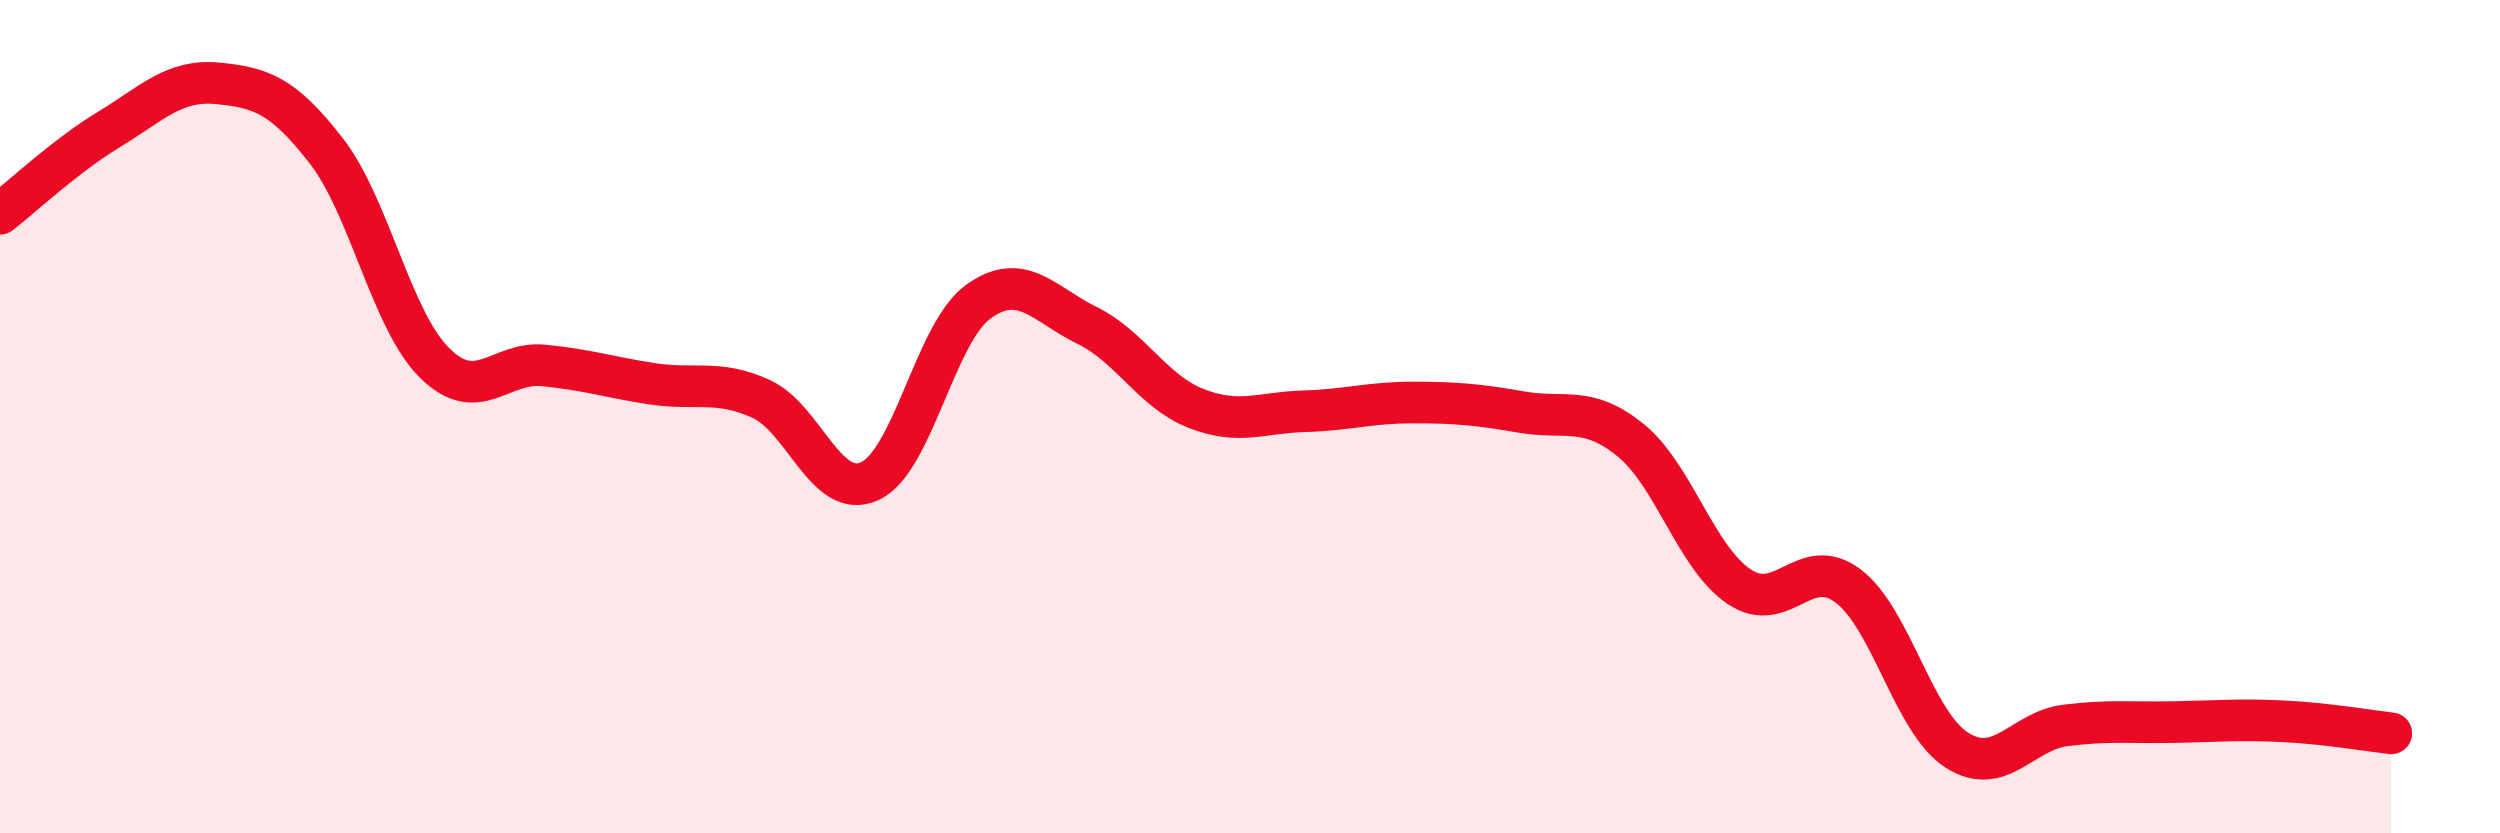 
    <svg width="60" height="20" viewBox="0 0 60 20" xmlns="http://www.w3.org/2000/svg">
      <path
        d="M 0,5.13 C 0.52,4.73 1.57,3.74 2.61,3.11 C 3.65,2.48 4.18,1.9 5.22,2 C 6.26,2.1 6.79,2.28 7.83,3.62 C 8.87,4.96 9.39,7.68 10.43,8.71 C 11.47,9.74 12,8.67 13.04,8.77 C 14.08,8.87 14.61,9.05 15.65,9.21 C 16.69,9.37 17.22,9.1 18.26,9.57 C 19.3,10.04 19.83,12.02 20.87,11.55 C 21.91,11.08 22.44,7.99 23.48,7.24 C 24.52,6.49 25.05,7.3 26.09,7.81 C 27.13,8.32 27.66,9.39 28.7,9.8 C 29.74,10.21 30.26,9.9 31.3,9.87 C 32.34,9.84 32.87,9.66 33.91,9.66 C 34.95,9.66 35.48,9.71 36.52,9.89 C 37.56,10.07 38.09,9.72 39.13,10.56 C 40.17,11.4 40.7,13.38 41.74,14.08 C 42.78,14.78 43.31,13.28 44.35,14.06 C 45.39,14.84 45.92,17.33 46.96,18 C 48,18.67 48.53,17.54 49.57,17.41 C 50.61,17.28 51.13,17.35 52.17,17.33 C 53.21,17.31 53.74,17.26 54.78,17.31 C 55.82,17.36 56.87,17.54 57.39,17.6L57.39 20L0 20Z"
        fill="#EB0A25"
        opacity="0.1"
        stroke-linecap="round"
        stroke-linejoin="round"
      />
      <path
        d="M 0,5.13 C 0.52,4.73 1.57,3.74 2.61,3.11 C 3.65,2.48 4.18,1.9 5.22,2 C 6.26,2.1 6.79,2.28 7.83,3.62 C 8.87,4.96 9.39,7.68 10.43,8.71 C 11.47,9.74 12,8.67 13.04,8.77 C 14.08,8.87 14.61,9.05 15.65,9.21 C 16.69,9.37 17.22,9.1 18.26,9.57 C 19.3,10.04 19.83,12.02 20.87,11.55 C 21.91,11.08 22.44,7.99 23.48,7.24 C 24.52,6.49 25.05,7.3 26.09,7.81 C 27.13,8.32 27.66,9.39 28.7,9.8 C 29.74,10.21 30.26,9.9 31.3,9.87 C 32.34,9.84 32.87,9.66 33.91,9.66 C 34.95,9.66 35.48,9.71 36.52,9.89 C 37.56,10.07 38.09,9.72 39.13,10.56 C 40.17,11.4 40.7,13.38 41.74,14.08 C 42.78,14.78 43.31,13.28 44.35,14.06 C 45.39,14.84 45.92,17.33 46.96,18 C 48,18.67 48.53,17.54 49.57,17.41 C 50.61,17.28 51.13,17.35 52.17,17.33 C 53.21,17.31 53.74,17.26 54.78,17.31 C 55.82,17.36 56.87,17.54 57.39,17.6"
        stroke="#EB0A25"
        stroke-width="1"
        fill="none"
        stroke-linecap="round"
        stroke-linejoin="round"
      />
    </svg>
  